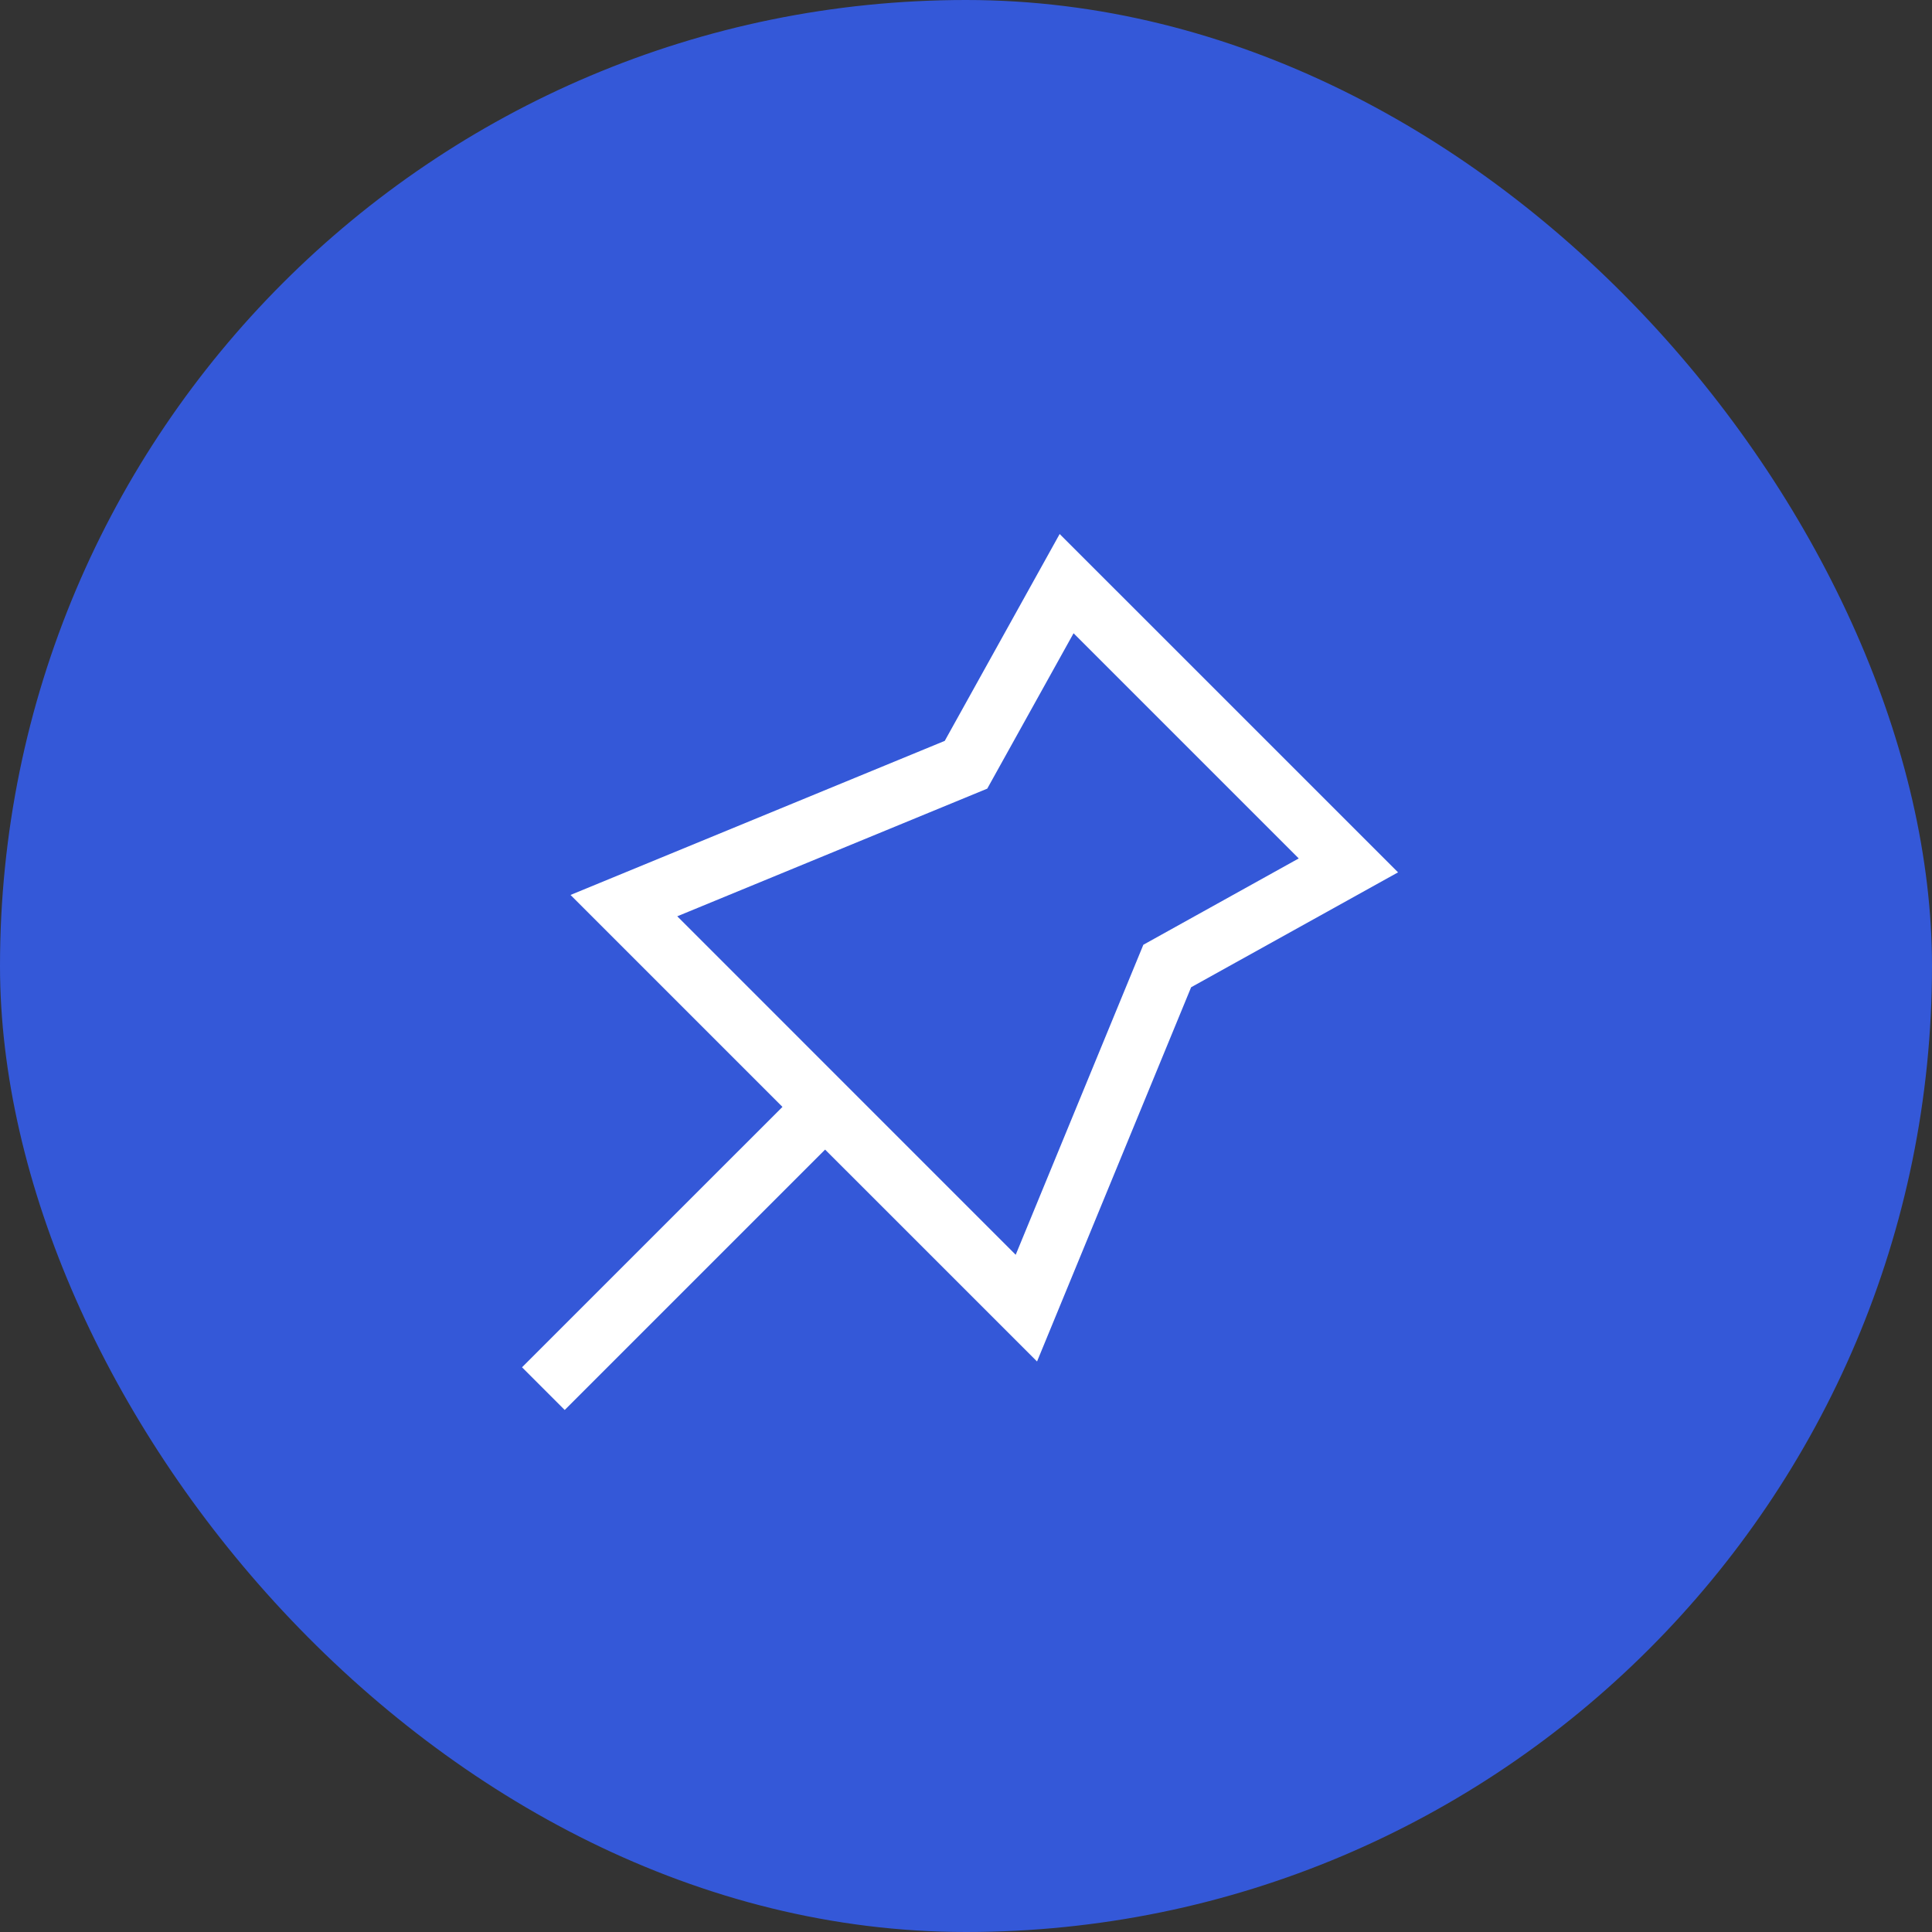 <?xml version="1.0" encoding="UTF-8"?>
<svg xmlns="http://www.w3.org/2000/svg" width="40" height="40" viewBox="0 0 40 40" fill="none">
  <rect x="0" y="0" width="40" height="40" fill="#333333" stroke="none"/>
  <rect width="40" height="40" rx="20" fill="#3458D8"></rect>
  <path fill-rule="evenodd" clip-rule="evenodd" d="M21.939 11.056L28.945 18.061L24.661 20.44L21.471 28.188L17.083 23.801L11.692 29.192L10.808 28.308L16.2 22.917L11.812 18.529L19.56 15.339L21.939 11.056ZM22.227 13.111L20.44 16.328L14.022 18.971L21.029 25.979L23.672 19.56L26.889 17.773L22.227 13.111Z" fill="white"></path>
</svg>
